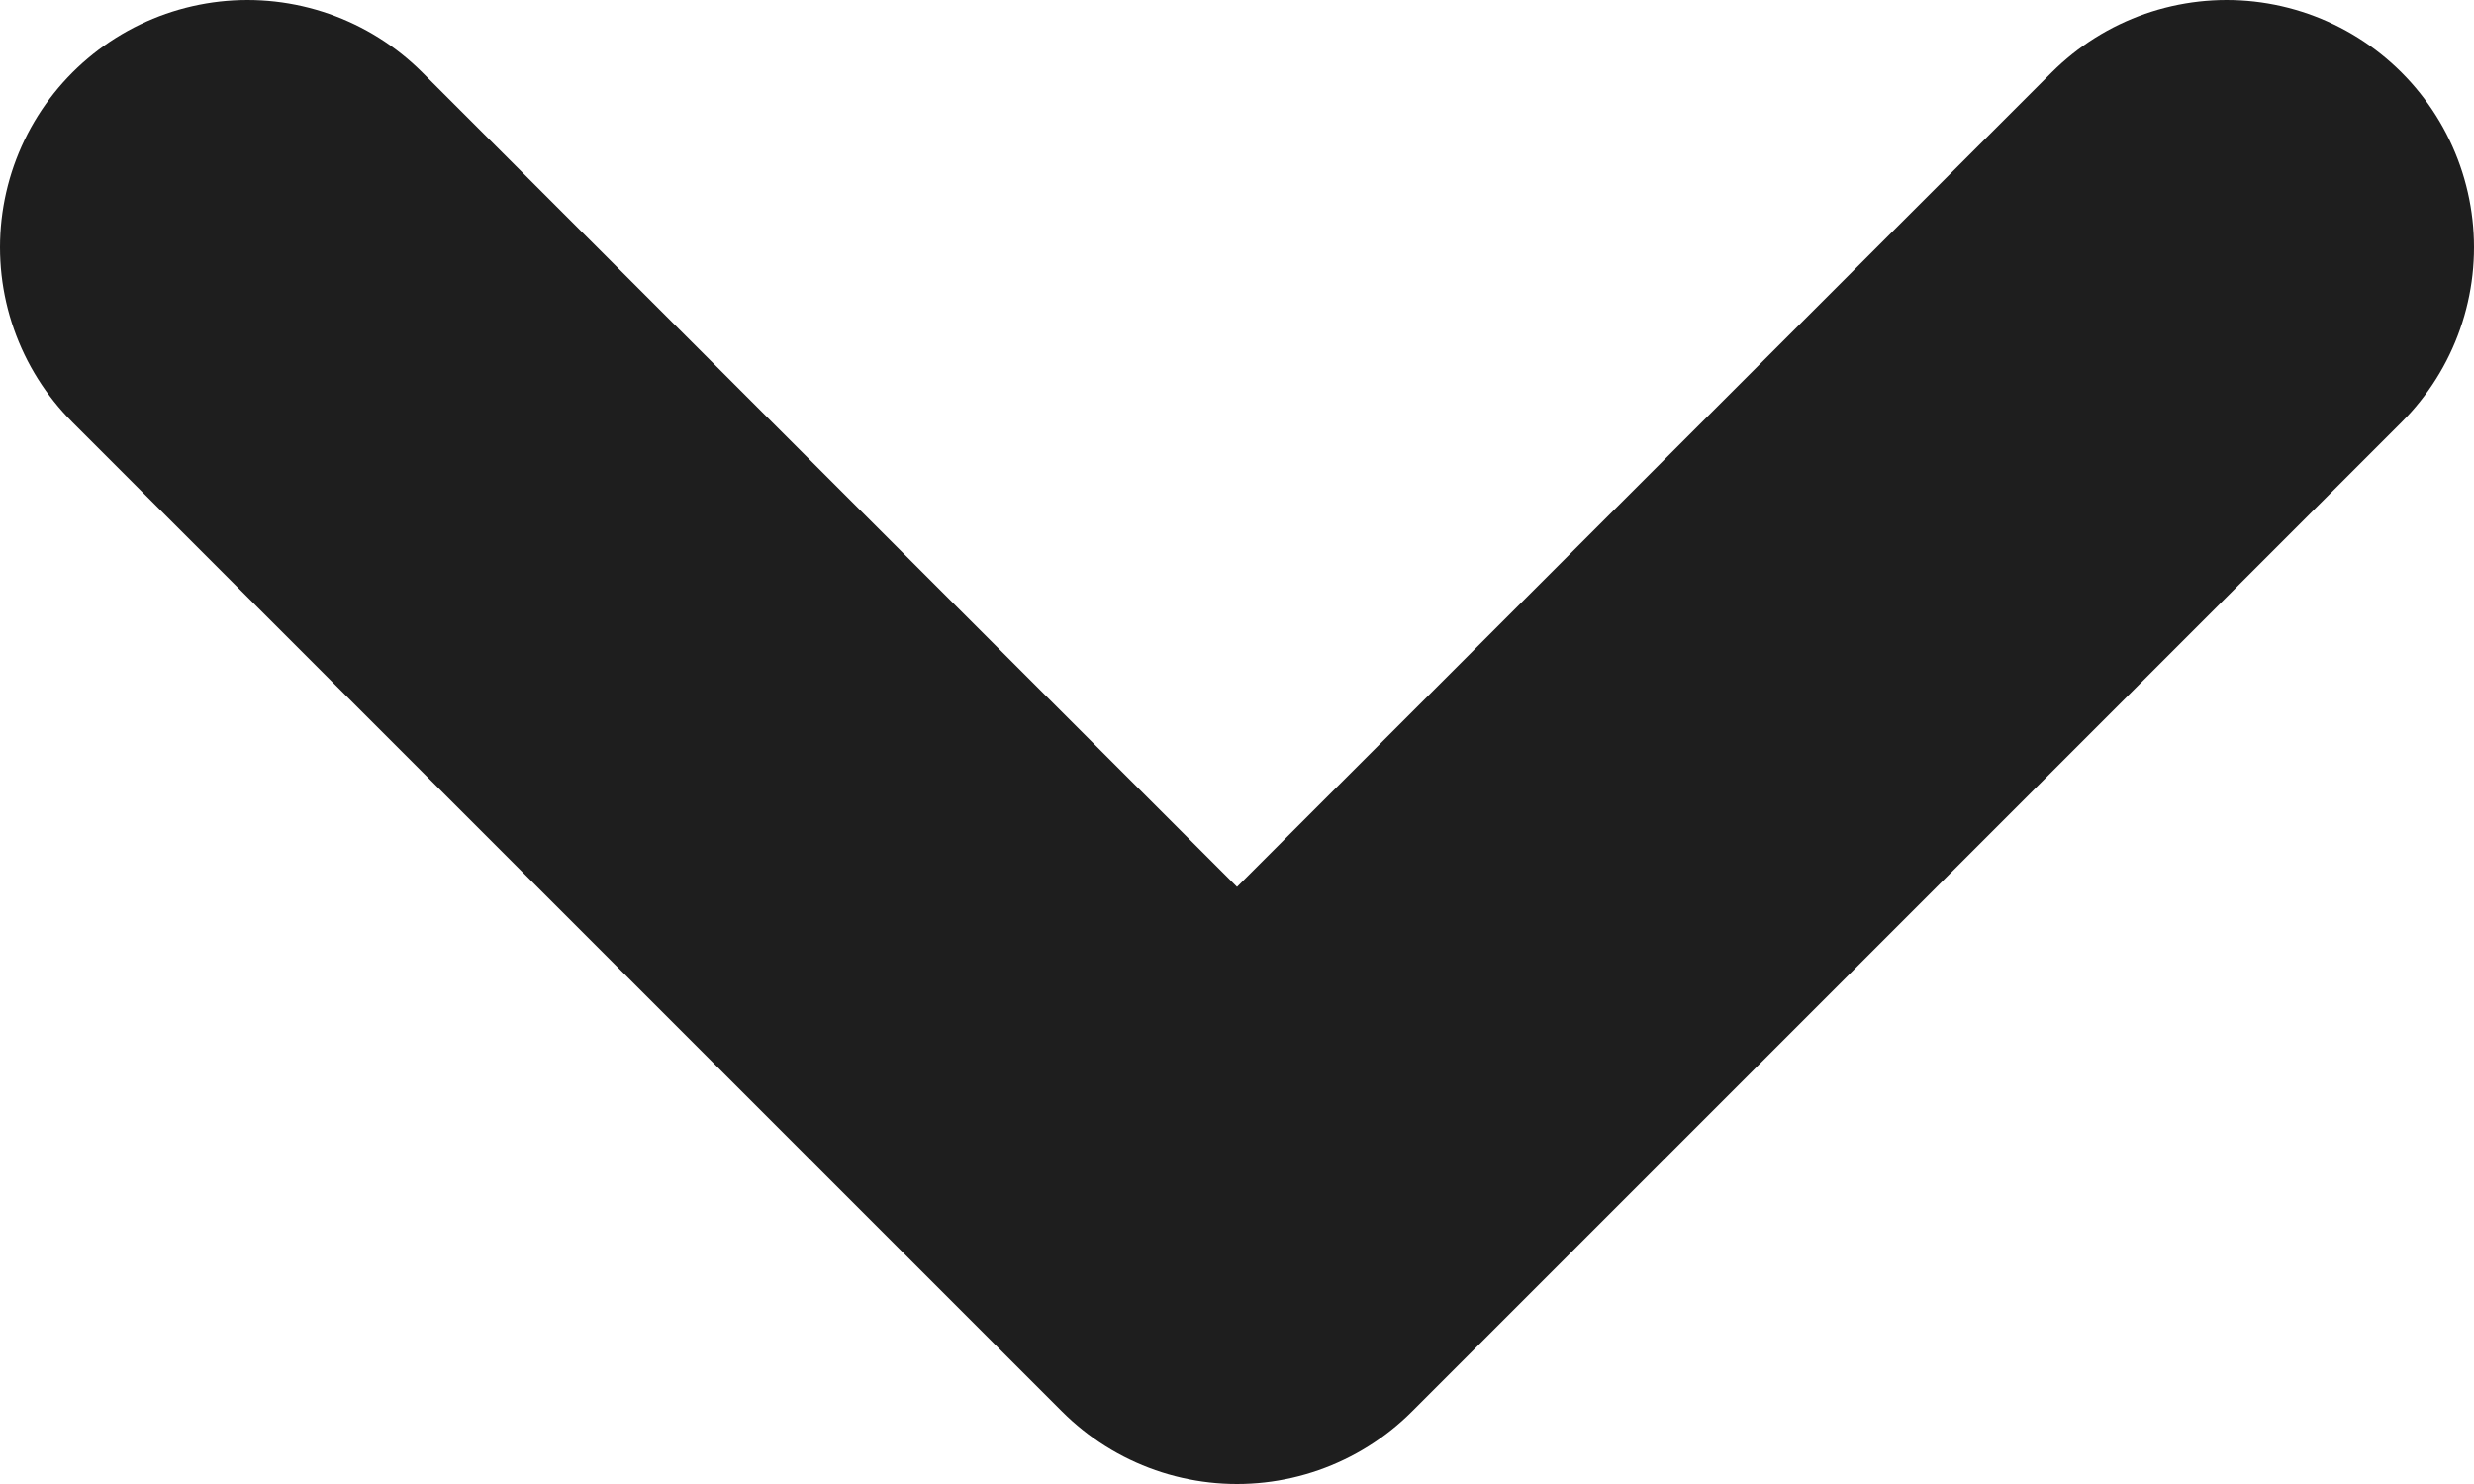 <svg width="10" height="6" viewBox="0 0 10 6" fill="none" xmlns="http://www.w3.org/2000/svg">
<path d="M9 1L5 5L1 1" stroke="#1E1E1E" stroke-width="2" stroke-linecap="round" stroke-linejoin="round"/>
</svg>
